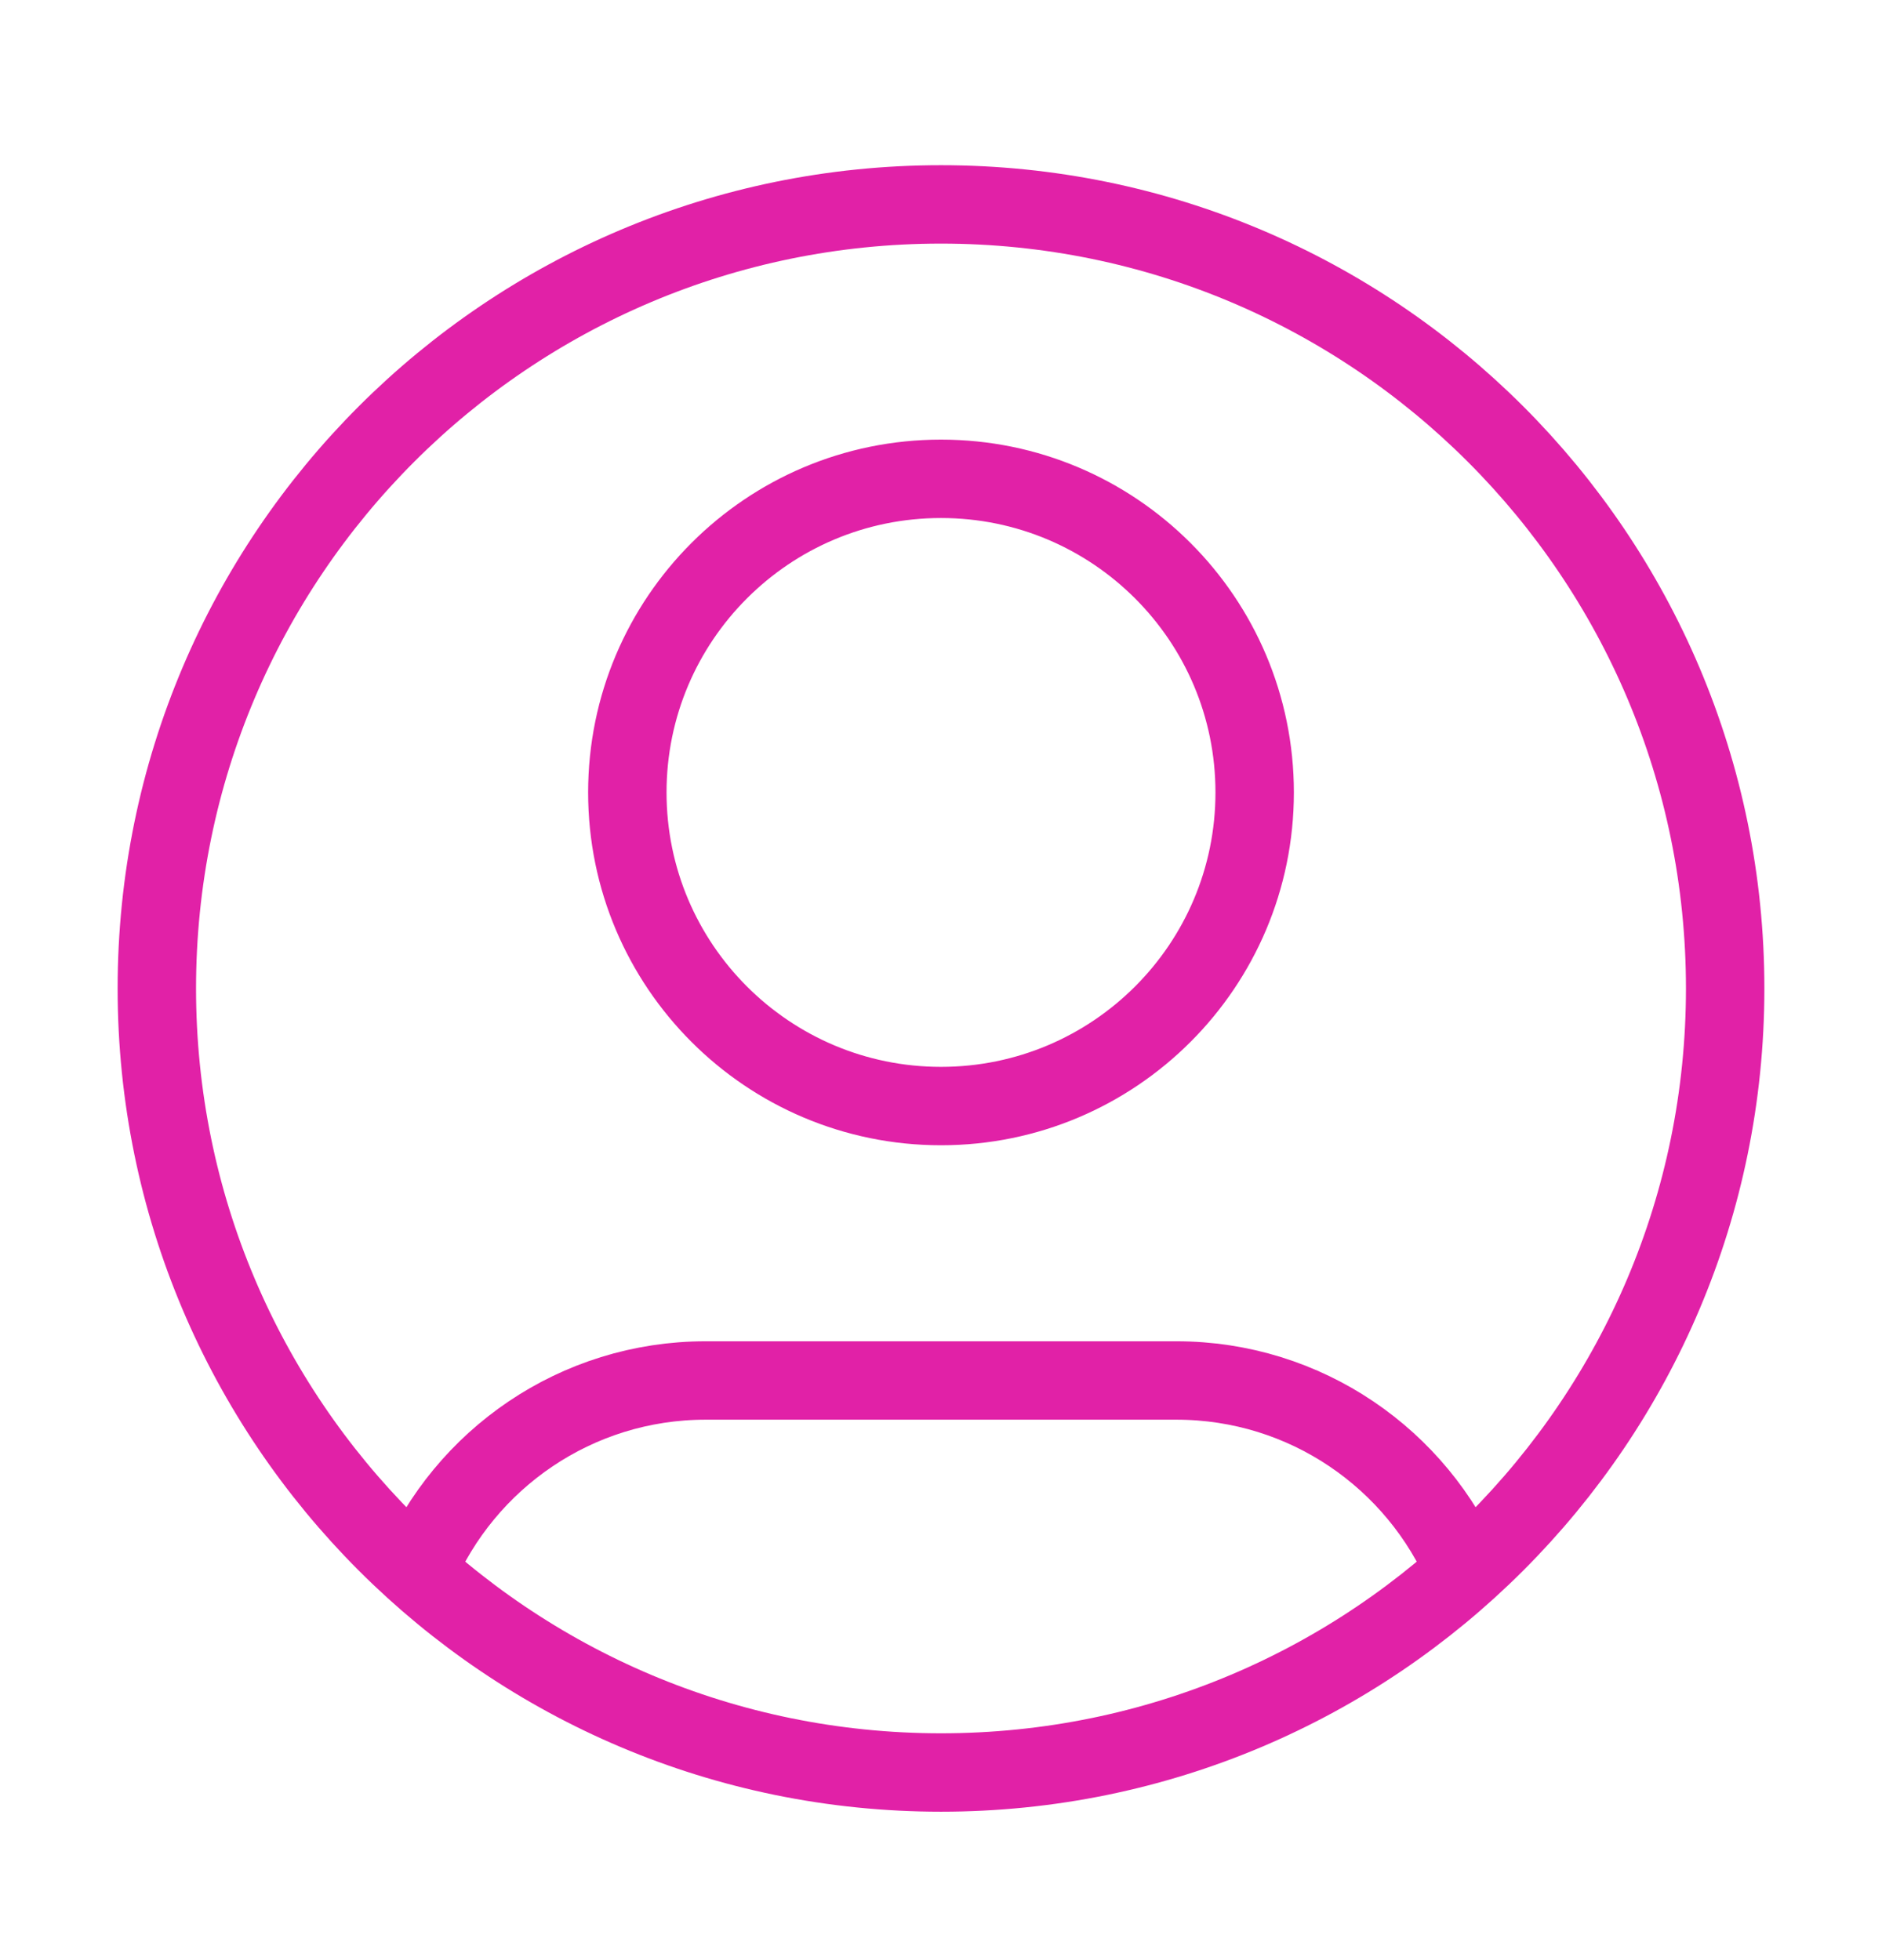 <svg width="24" height="25" viewBox="0 0 24 25" fill="none" xmlns="http://www.w3.org/2000/svg">
<path d="M5.316 20.045C5.925 18.612 7.345 17.607 9 17.607H15C16.655 17.607 18.075 18.612 18.684 20.045M16 10.107C16 12.316 14.209 14.107 12 14.107C9.791 14.107 8 12.316 8 10.107C8 7.898 9.791 6.107 12 6.107C14.209 6.107 16 7.898 16 10.107ZM22 12.607C22 18.13 17.523 22.607 12 22.607C6.477 22.607 2 18.13 2 12.607C2 7.084 6.477 2.607 12 2.607C17.523 2.607 22 7.084 22 12.607Z" stroke="#E121A7" stroke-linecap="round" stroke-linejoin="round"/>
</svg>
